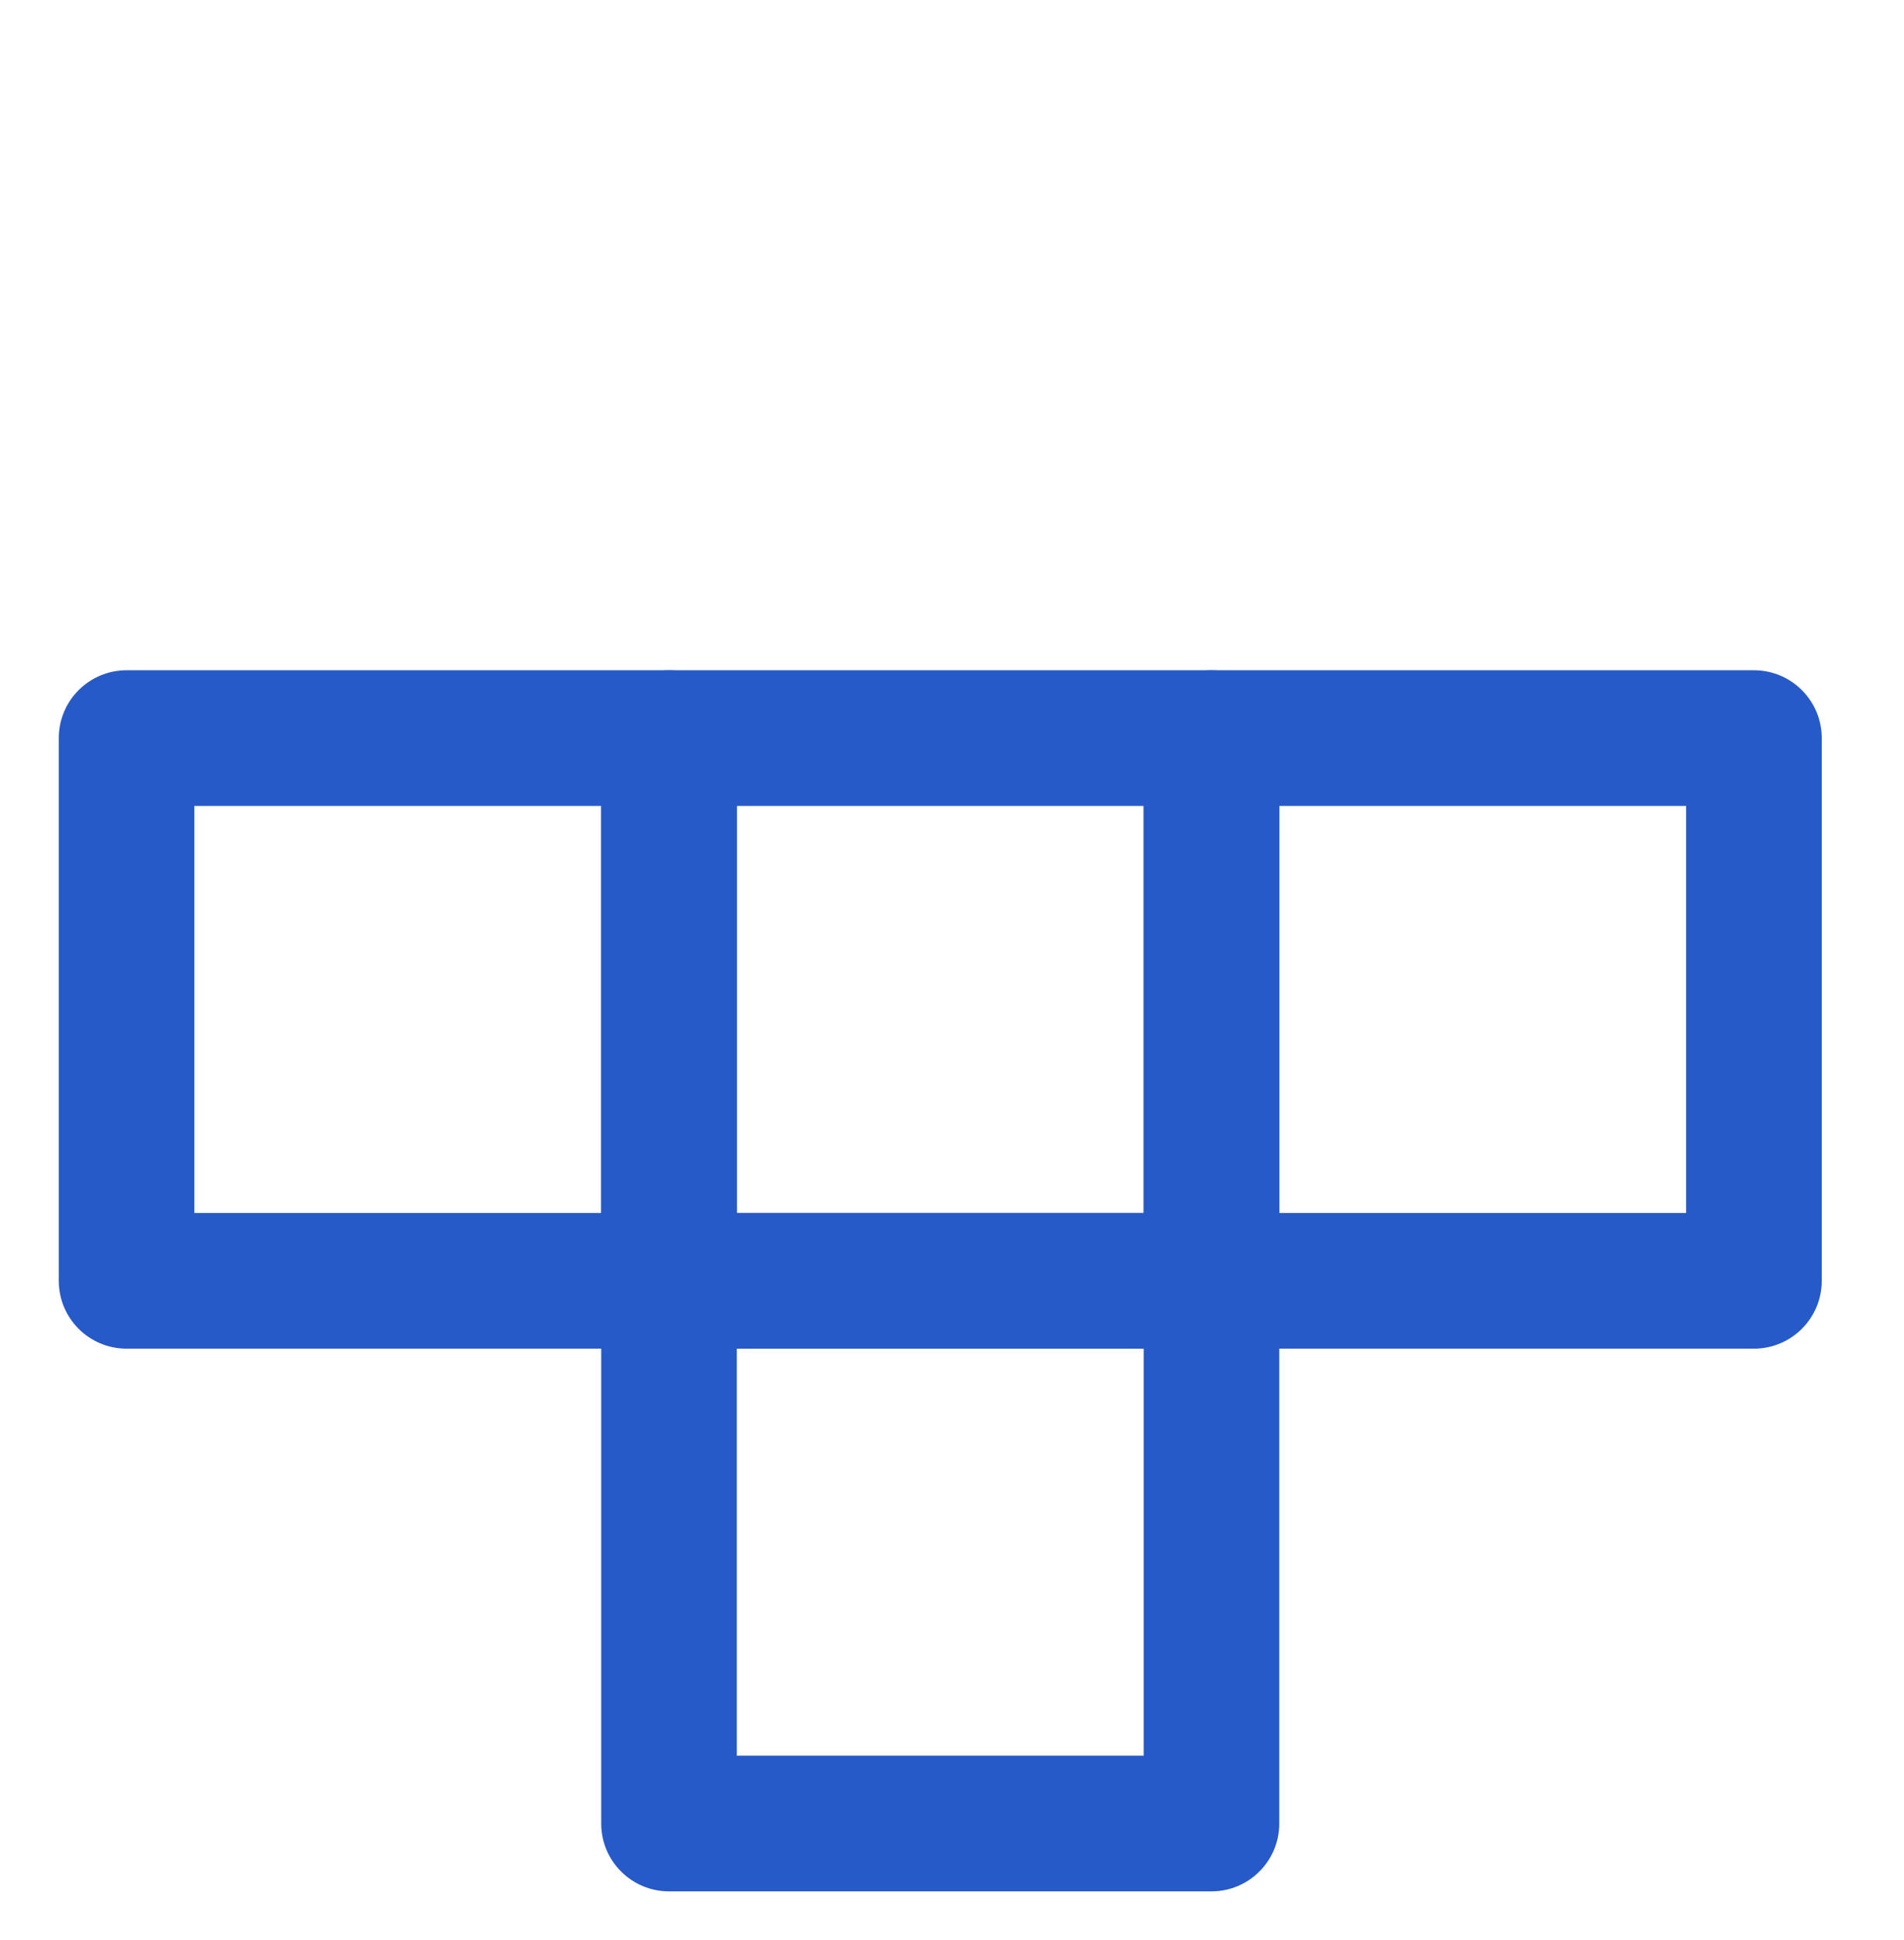 <svg width="54" height="55" viewBox="0 0 54 55" fill="none" xmlns="http://www.w3.org/2000/svg">
<path fill-rule="evenodd" clip-rule="evenodd" d="M1.667 20.923C1.667 19.861 2.527 19 3.59 19H18.974C20.036 19 20.897 19.861 20.897 20.923V36.308C20.897 37.37 20.036 38.231 18.974 38.231H3.59C2.527 38.231 1.667 37.37 1.667 36.308V20.923ZM5.513 22.846V34.385H17.051V22.846H5.513Z" fill="#275AC9"/>
<path fill-rule="evenodd" clip-rule="evenodd" d="M17.051 20.923C17.051 19.861 17.912 19 18.974 19H34.359C35.421 19 36.282 19.861 36.282 20.923V36.308C36.282 37.37 35.421 38.231 34.359 38.231H18.974C17.912 38.231 17.051 37.37 17.051 36.308V20.923ZM20.897 22.846V34.385H32.436V22.846H20.897Z" fill="#275AC9"/>
<path fill-rule="evenodd" clip-rule="evenodd" d="M32.436 20.923C32.436 19.861 33.297 19 34.359 19H49.743C50.806 19 51.667 19.861 51.667 20.923V36.308C51.667 37.37 50.806 38.231 49.743 38.231H34.359C33.297 38.231 32.436 37.37 32.436 36.308V20.923ZM36.282 22.846V34.385H47.82V22.846H36.282Z" fill="#275AC9"/>
<path fill-rule="evenodd" clip-rule="evenodd" d="M17.051 36.308C17.051 35.246 17.912 34.385 18.974 34.385H34.359C35.421 34.385 36.282 35.246 36.282 36.308V51.692C36.282 52.754 35.421 53.615 34.359 53.615H18.974C17.912 53.615 17.051 52.754 17.051 51.692V36.308ZM20.897 38.231V49.769H32.436V38.231H20.897Z" fill="#275AC9"/>
</svg>
